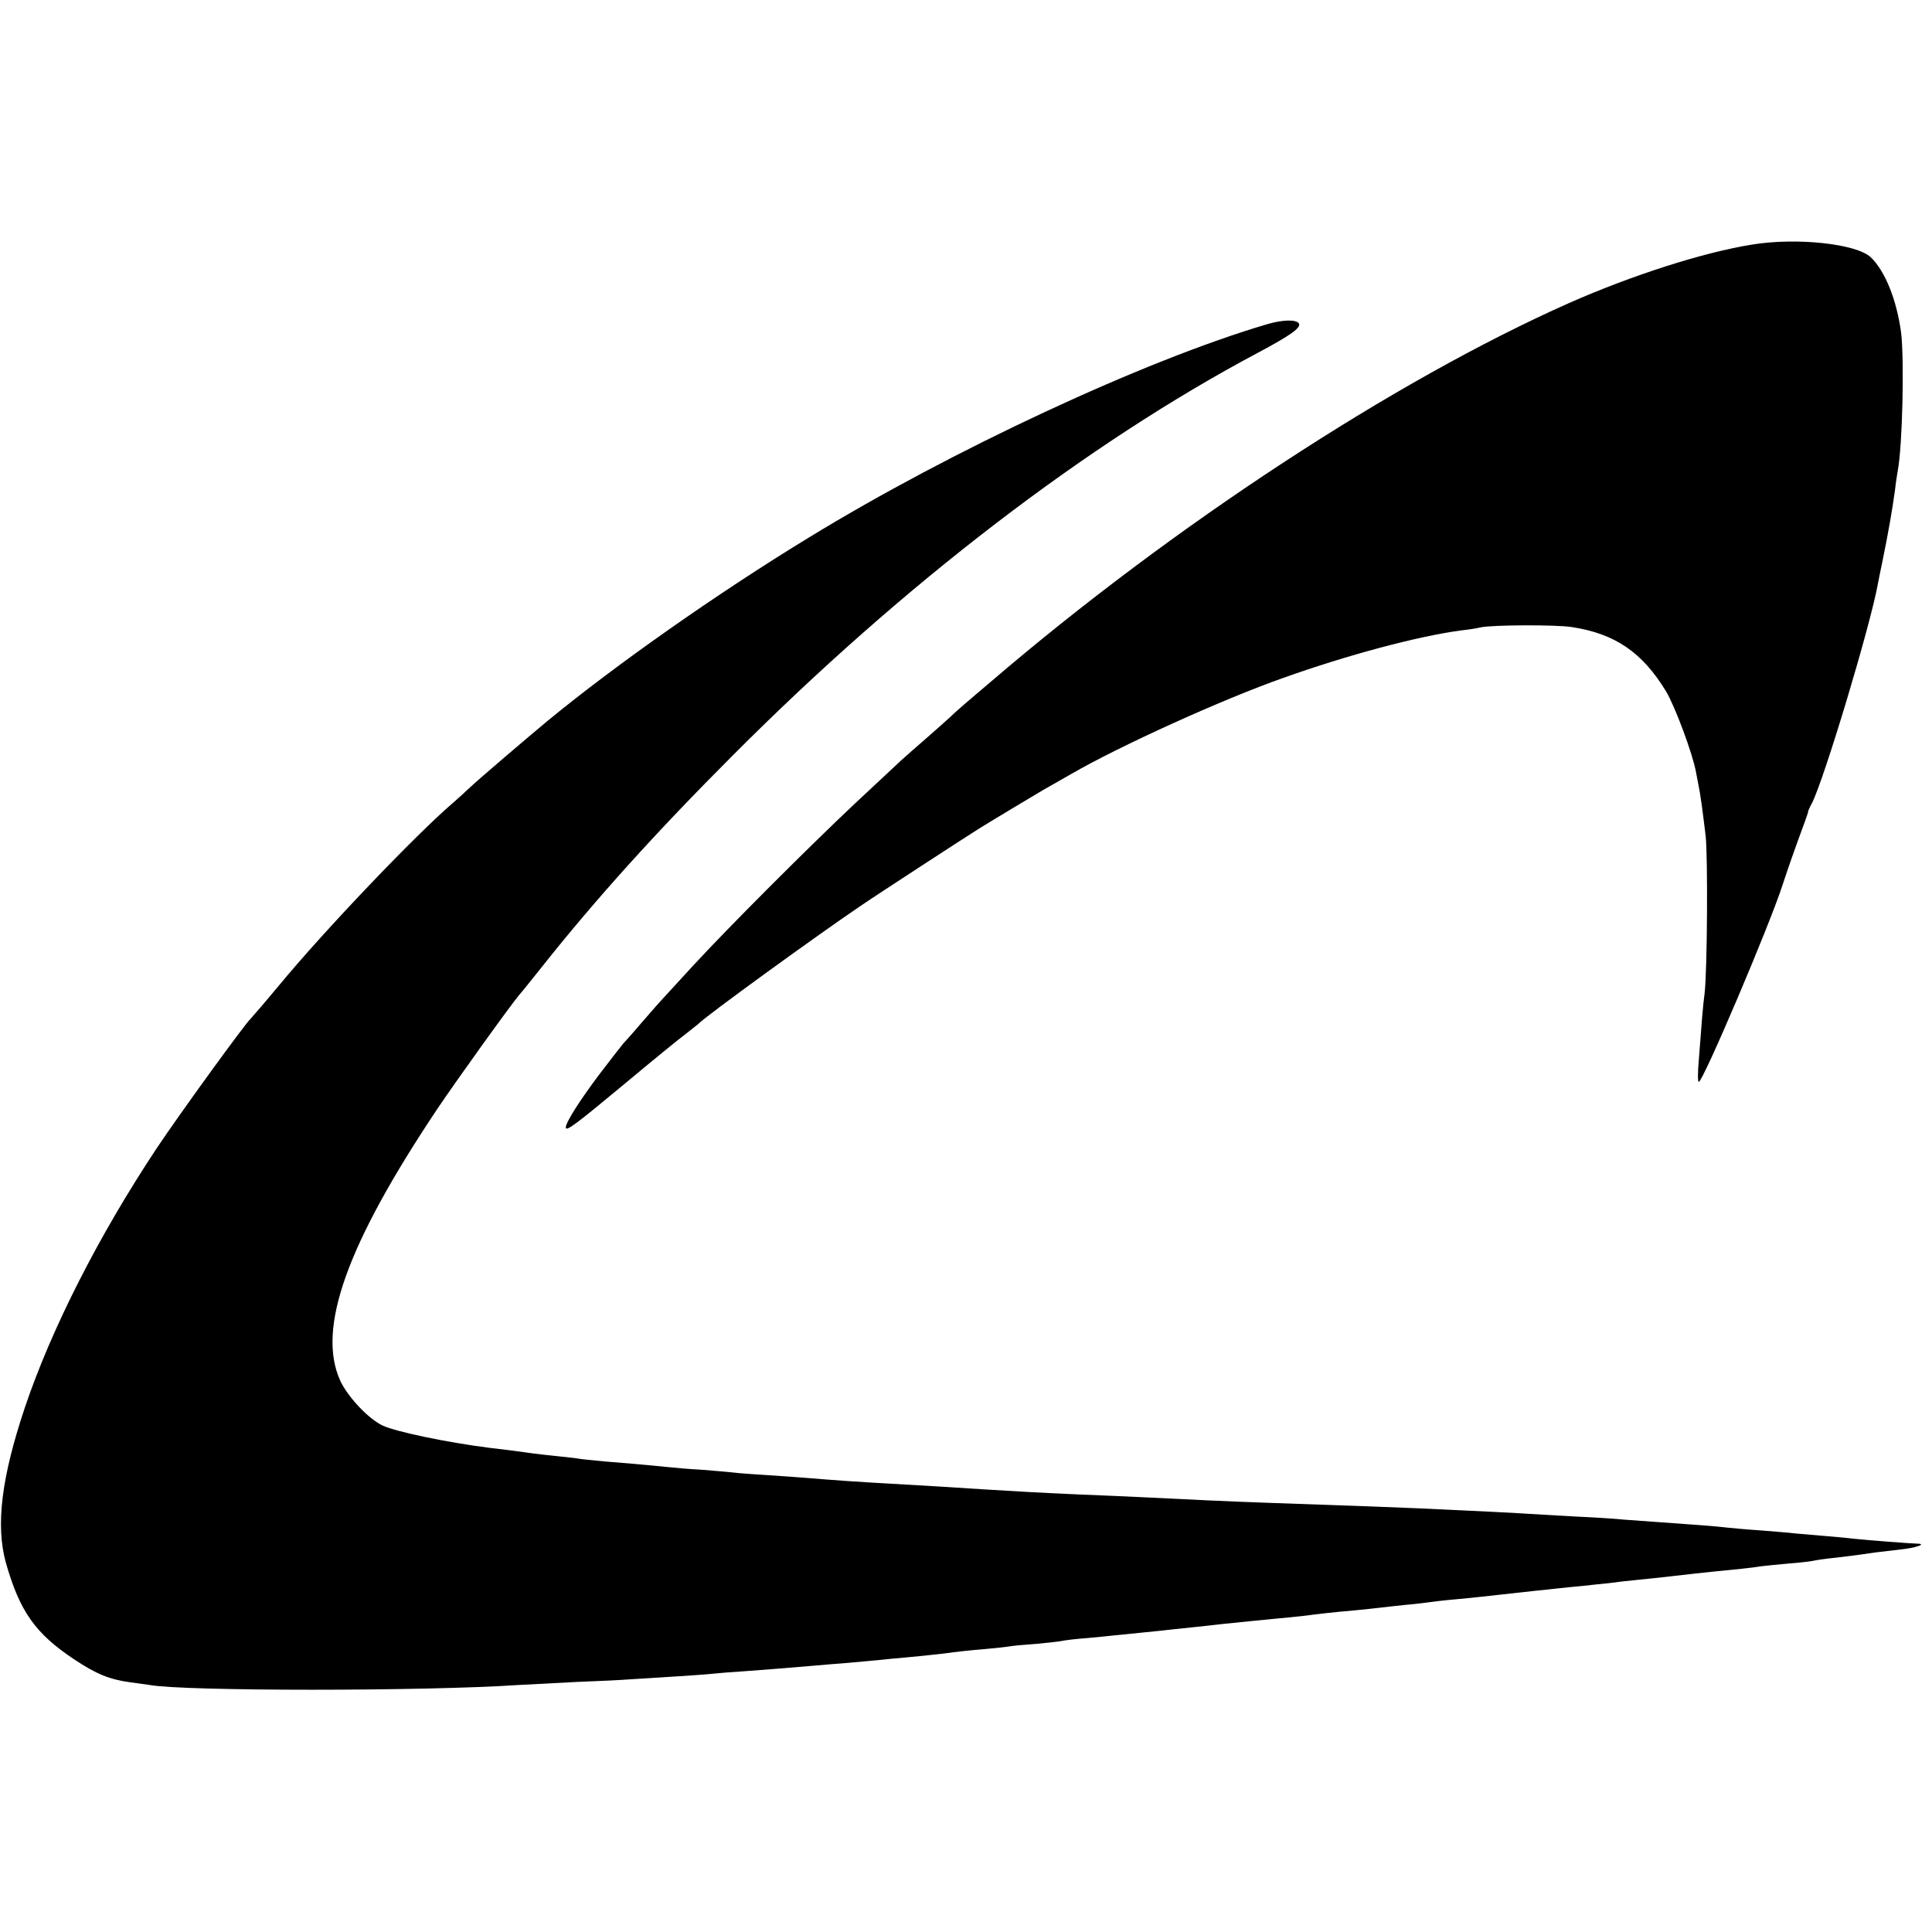 <svg version="1" xmlns="http://www.w3.org/2000/svg" width="933.333" height="933.333" viewBox="0 0 700 700"><path d="M634.9 88.6c-17.7 2.8-43.8 11.2-66.4 21.2C505.2 137.9 424.8 190.6 359 247c-3.5 3-7.8 6.6-9.4 8-1.6 1.4-3.9 3.4-5 4.5-1.2 1.1-5.2 4.7-9 8s-7.9 6.9-9.1 8c-1.2 1.1-8.6 8.1-16.6 15.5-17.2 16.2-45.7 44.7-58.9 59-5.2 5.7-10.2 11.1-11 12-.8.8-4.2 4.7-7.5 8.5-3.3 3.9-6.3 7.2-6.6 7.5-.3.3-4.2 5.3-8.7 11.2-7 9.3-12.2 17.4-12.2 19.3 0 1.6 3.5-1 20.7-15.3 10.4-8.7 20.7-17.1 22.9-18.7 2.1-1.7 4.1-3.2 4.4-3.5 2.2-2.5 42.9-32 58.4-42.5 5.8-4 39.5-25.9 43.2-28.2 5.6-3.5 20.4-12.3 23.4-14.1 1.9-1.1 6.4-3.6 10-5.7 17.6-10.2 55.1-27.2 77-34.9 23.3-8.3 48.7-15.1 64.5-17.2 2.8-.3 5.9-.8 7-1.1 4.3-.9 27.3-1 33-.1 15.7 2.4 25.6 9.2 34.2 23.4 3.2 5.4 9.6 22.5 10.8 29.2.3 1.5.7 3.8 1 5.2.6 3 1.3 8 2.5 18 .8 7.4.6 48.4-.4 57-.6 4.5-1 9.6-2.1 24.2-.4 4.3-.4 7.8 0 7.8 1.5 0 25.6-56.6 30.4-71.5 2-6.1 4.1-12.1 8.1-23 .6-1.7 1.1-3.1 1.1-3.3-.1-.1.5-1.6 1.4-3.2 4.3-8.3 21.2-64.4 23.9-79.5.3-1.6 1-5.1 1.6-7.9 2.2-10.7 3.7-19.4 4.6-26.1.3-2.8.8-5.9 1-7 1.7-8.9 2.4-40.2 1.2-50-1.6-11.9-5.8-22.3-11-27.3-5.3-4.9-26.7-7.2-42.9-4.6z"/><path d="M459 117.5c-44.4 13.1-114.6 45.8-166 77.3-33.3 20.3-70.2 46.3-94.5 66.3-7 5.8-24.7 20.9-28 24-2.2 2.1-5.1 4.7-6.5 5.9-13.4 11.5-46 45.6-62.8 65.9-5.3 6.4-10 11.8-10.3 12.1-1.9 1.6-25.9 34.7-34.1 47-21.1 31.8-38.2 65.5-47.8 94-8.5 25.4-10.6 42.6-6.9 56.1 5 17.7 10.7 25.8 24.9 35.2 7.8 5.2 12.7 7.2 20 8.2 3 .4 6.3.9 7.2 1 12.4 2.3 99.9 2.3 133.8 0 3.6-.2 13-.7 21-1.1 8-.3 16.3-.7 18.5-.9 2.2-.1 9.4-.6 16-1s13.4-.9 15-1.1c1.7-.2 6.8-.6 11.5-.9 8.4-.6 14.2-1.1 25-2 3-.3 8.5-.7 12.1-1 3.7-.3 8.6-.8 11-1 2.4-.3 7.1-.7 10.4-1 3.3-.3 9.4-.9 13.5-1.4 4.1-.6 10.8-1.3 14.8-1.6 4.1-.4 8.1-.8 9.1-1 1-.2 5.3-.6 9.7-.9 4.3-.4 8.6-.9 9.4-1.1.8-.2 4.9-.7 9-1 4.1-.4 8.6-.8 10-1 1.4-.1 5.9-.6 10-1s8.9-.9 10.5-1.1c1.7-.2 5.5-.6 8.5-.9 3-.3 7.5-.8 10-1.1 8.1-.8 12.4-1.3 19-1.9 3.6-.3 8.1-.8 10-1 6.3-.8 11.4-1.4 18.5-2 3.9-.4 8.1-.8 9.5-1 1.4-.2 5.4-.6 9-1 3.6-.3 7.6-.8 9-1 1.4-.2 5.4-.7 9-1 3.6-.3 8.1-.8 10-1 4.3-.5 11.6-1.3 19-2.1 3-.3 6.9-.7 8.5-.9 1.7-.2 5.7-.6 9-.9 3.3-.4 7.6-.8 9.5-1 1.9-.3 6.2-.8 9.5-1.1 3.3-.3 9.6-1 14-1.5s10.5-1.2 13.5-1.5c8.4-.8 15.2-1.5 18-2 1.4-.2 5.9-.6 10-1 4.1-.3 8.2-.8 9-1 .8-.2 4-.7 7-1 5.2-.6 7.2-.8 15.3-2 1.9-.2 6-.7 9.3-1.1 5.2-.5 9.7-2 6.2-2.1-1.9 0-18.6-1.3-23.3-1.8-2.2-.3-6.9-.7-10.5-1-3.6-.3-8.3-.7-10.5-.9-2.2-.3-7.8-.7-12.5-1.1-4.7-.3-10.1-.8-12-1-3.9-.5-13.7-1.2-25-2-4.1-.3-9.7-.7-12.5-.9-2.7-.3-10.4-.8-17-1.1-6.6-.4-14.5-.8-17.5-1-5.4-.4-18.8-1-40-2-9.7-.4-16.6-.7-54.5-2-14.3-.5-27.1-1.1-45-2-5.5-.3-15.8-.7-23-1-15.8-.7-24.3-1.2-35.5-1.9-9.1-.6-20.1-1.3-34.5-2.1-9.5-.5-20.7-1.3-29-2-2.7-.2-9-.7-14-1-4.9-.3-10.8-.7-13-1-2.2-.2-7.4-.7-11.5-1-4.1-.2-9.7-.7-12.5-1-10-1-15.2-1.4-22.5-2-4.1-.4-8.6-.8-10-1.1-1.4-.2-5-.6-8-.9-5.9-.6-8.9-1-16-2-2.5-.3-5.8-.7-7.5-.9-15.7-2-33.9-5.8-38.9-8.1-5.2-2.5-12.6-10.4-15.3-16.2-8.6-18.8 2.2-49.2 35-98.3 6.7-10 26.3-37.3 29.8-41.5 1-1.1 4.6-5.6 8.1-10 19.5-24.6 41.6-49.1 69.4-76.9 61.8-62 128.3-112.9 190-145.7 12.2-6.5 15.9-9.2 15-10.7-.9-1.5-5.9-1.4-11.6.3z"/></svg>